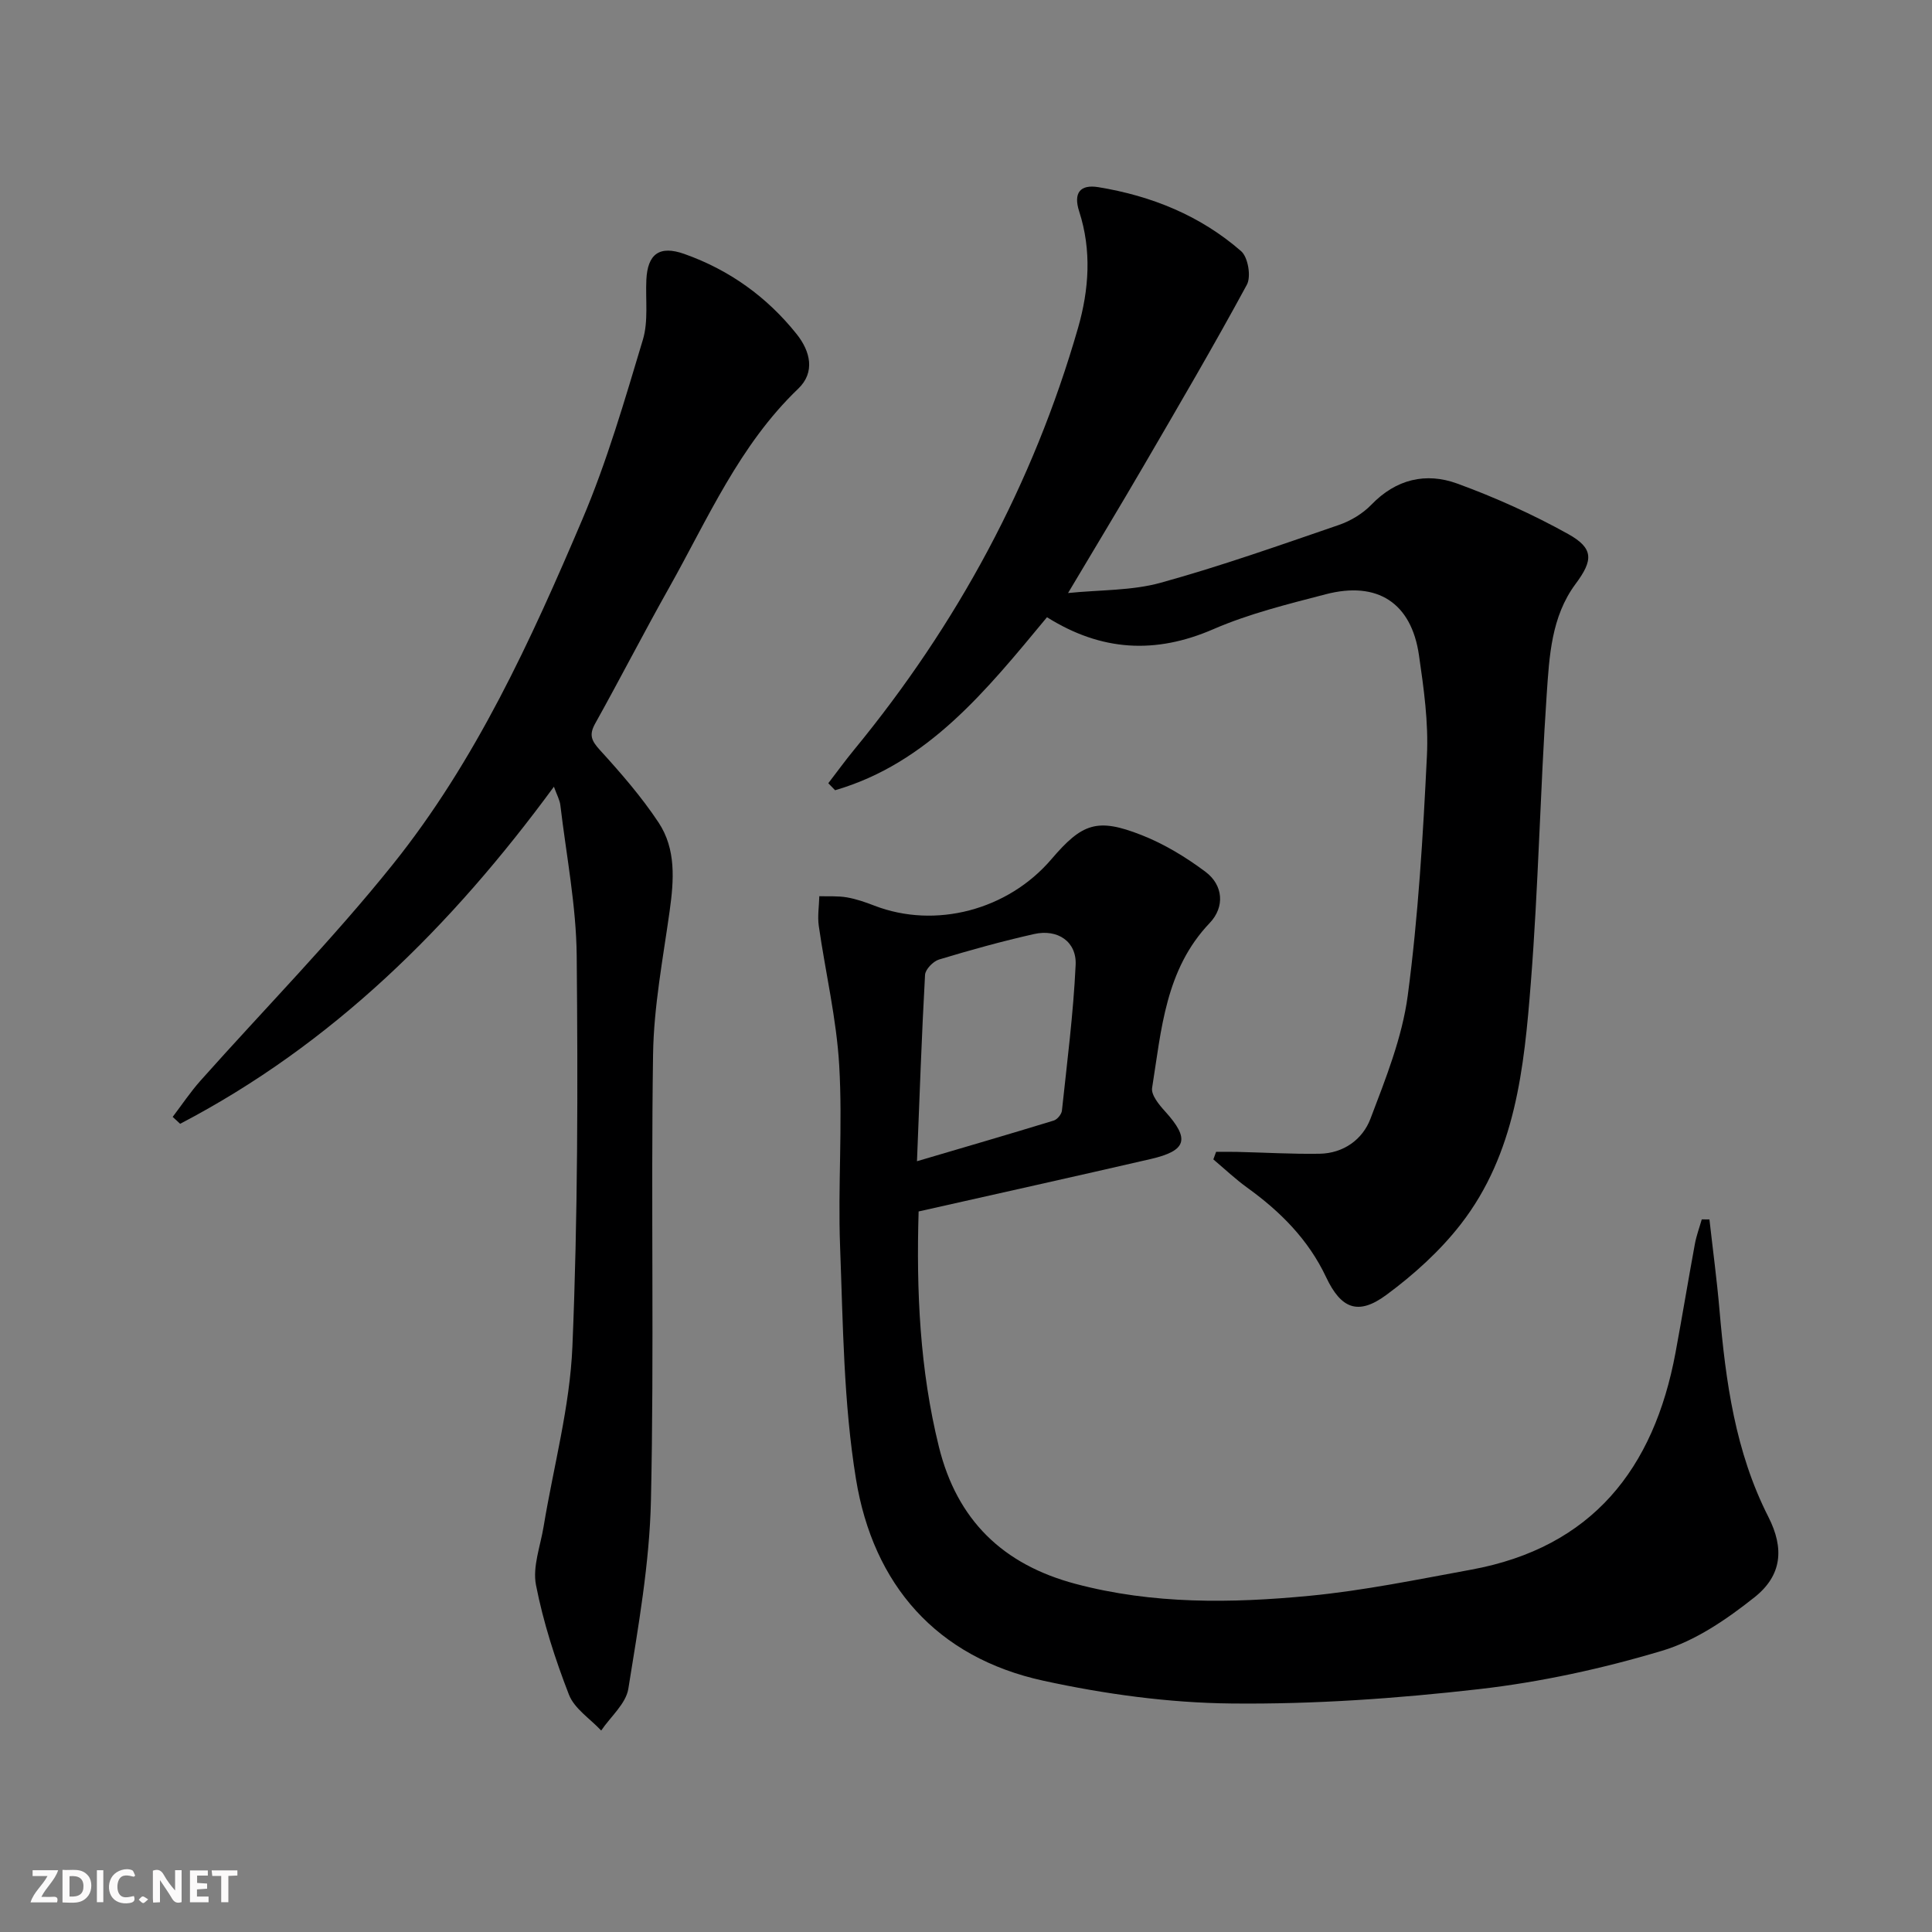 <svg enable-background="new 0 0 400 400" viewBox="0 0 400 400" xmlns="http://www.w3.org/2000/svg"><rect x="0" y="0" width="400" height="400" fill="#808080" stroke="none"/><g fill="#fbfafa"><path d="m37.59 393.81c-.92.31-1.52.05-2-.78-.7-1.2-1.52-2.34-2.47-3.78v4.59c-.55.03-.95.05-1.41.07-.03-.37-.06-.64-.06-.91 0-1.91 0-3.81 0-5.7 1.13-.41 1.77-.03 2.29.91.62 1.11 1.38 2.14 2.31 3.19v-4.2h1.35v6.61z"/><path d="m12.94 393.88v-6.75c1.9.19 3.93-.54 5.37 1.29.8 1.01.78 2.88.03 3.97-1.37 1.97-3.4 1.51-5.4 1.49m1.45-1.22c2.04.12 2.92-.58 2.89-2.21-.03-1.51-.98-2.19-2.89-2z"/><path d="m11.81 393.87h-5.49c.68-2.18 2.47-3.48 3.51-5.45h-3.08v-1.21h5.29c-.71 2.13-2.44 3.48-3.47 5.51.86 0 1.63.04 2.39-.01.79-.05 1.14.21.85 1.16"/><path d="m39.33 393.86v-6.61h3.7v1.07h-2.22v1.52c.68.04 1.34.09 2.07.13v1.07c-.72.05-1.38.09-2.1.14v1.48h2.4v1.19h-3.85z"/><path d="m27.71 388.56c-1.15-.3-2.46-.61-3.1.64-.37.73-.41 1.93-.06 2.67.63 1.35 1.99.93 3.17.68.35.94-.01 1.32-.93 1.46-1.62.25-3.05-.27-3.76-1.48-.73-1.25-.6-3.03.31-4.17.88-1.11 2.71-1.7 4-1.16.32.13.44.74.65 1.12-.1.08-.19.16-.28.24"/><path d="m49.15 387.24v1.07c-.59.02-1.17.05-1.87.08v5.44h-1.48v-5.44h-1.85c-.05-.4-.08-.73-.13-1.15z"/><path d="m20.06 387.21h1.33v6.62h-1.33z"/><path d="m30.68 393.25c-.49.38-.8.79-1.05.76-.32-.05-.6-.45-.9-.7.26-.24.51-.64.8-.67.29-.04.62.3 1.15.61"/></g><path d="m190.19 250.82c-.49 16.54.25 32.73 4.19 48.69 3.75 15.21 13.24 24.41 28.29 28.41 16.03 4.26 32.29 4.03 48.51 2.47 11.19-1.08 22.28-3.37 33.37-5.4 25.08-4.59 37.88-20.89 42.35-44.95 1.39-7.49 2.63-15.02 4.01-22.51.32-1.72.94-3.38 1.42-5.07.53 0 1.06.01 1.59.01.7 6.24 1.54 12.47 2.08 18.73 1.28 14.79 3.25 29.35 10.12 42.85 3.33 6.54 2.82 12.13-2.87 16.65-5.74 4.56-12.25 9.02-19.16 11.08-12.34 3.69-25.11 6.48-37.9 7.94-16.98 1.94-34.15 3.15-51.22 2.97-13.01-.13-26.2-1.94-38.93-4.71-22.18-4.83-35.25-19.9-38.82-41.76-2.58-15.82-2.68-32.08-3.29-48.17-.47-12.47.55-25.02-.18-37.47-.56-9.67-2.85-19.24-4.23-28.88-.29-2 .06-4.1.11-6.15 1.9.06 3.84-.08 5.7.24 1.95.34 3.86 1 5.71 1.72 12.61 4.86 27.63.94 36.65-9.63 6.38-7.47 9.5-8.59 18.65-4.99 4.71 1.85 9.2 4.58 13.26 7.62 3.66 2.75 4.02 7.26.86 10.58-9.2 9.64-10 22.1-11.93 34.16-.23 1.45 1.45 3.49 2.69 4.85 5.17 5.71 4.54 8.13-3.01 9.87-15.83 3.65-31.69 7.17-48.02 10.85zm-.34-10.4c10-2.95 19.18-5.62 28.31-8.42.73-.22 1.62-1.3 1.7-2.05 1.07-10.05 2.37-20.1 2.84-30.18.23-4.84-3.74-7.48-8.59-6.39-6.63 1.49-13.19 3.31-19.7 5.28-1.21.37-2.82 2.03-2.89 3.17-.7 12.58-1.13 25.19-1.67 38.59z" fill="#000001"/><path d="m216.77 127.79c-12.62 15.22-24.63 30.2-43.87 35.82-.47-.48-.94-.97-1.41-1.45 1.77-2.3 3.47-4.65 5.31-6.89 21.37-26 37.09-55.02 46.4-87.39 2.27-7.91 2.84-16.05.24-24.08-1.26-3.88.2-5.66 3.96-5.05 11 1.8 21.13 5.89 29.57 13.26 1.42 1.24 2.1 5.25 1.18 6.94-6.86 12.67-14.15 25.1-21.4 37.55-4.93 8.47-10.02 16.86-15.62 26.28 6.7-.68 13.2-.47 19.19-2.13 12.44-3.44 24.64-7.76 36.87-11.96 2.45-.84 4.94-2.34 6.73-4.19 5.11-5.3 11.29-6.75 17.79-4.38 7.89 2.88 15.64 6.37 22.97 10.45 5.35 2.98 5.16 5.45 1.51 10.35-5.02 6.77-5.42 14.95-5.96 22.82-1.35 19.9-1.72 39.87-3.29 59.75-1.38 17.56-3.15 35.36-14.5 49.97-4.31 5.55-9.75 10.46-15.43 14.65-5.83 4.3-9.37 2.86-12.46-3.7-3.66-7.76-9.45-13.56-16.3-18.5-2.47-1.78-4.7-3.9-7.04-5.87.19-.52.38-1.04.57-1.56 1.48 0 2.96-.03 4.44.01 5.66.13 11.32.47 16.97.38 4.98-.08 8.92-2.96 10.55-7.25 3.15-8.3 6.56-16.8 7.72-25.5 2.18-16.44 3.16-33.07 3.97-49.65.34-6.91-.65-13.94-1.65-20.83-1.57-10.83-8.6-15.4-19.32-12.6-7.86 2.05-15.85 4.01-23.26 7.23-11.99 5.2-23.18 4.58-34.43-2.48z" fill="#000001"/><path d="m114.68 162.88c-21.25 28.96-45.87 53.33-77.38 69.79-.52-.48-1.03-.95-1.55-1.43 1.91-2.51 3.67-5.15 5.76-7.5 13.28-14.91 27.33-29.2 39.8-44.75 17.18-21.42 28.58-46.36 39.26-71.46 5.11-12.01 8.76-24.66 12.53-37.19 1.16-3.85.53-8.25.72-12.39.25-5.38 2.72-7.2 7.87-5.37 9.3 3.3 17.08 8.87 23.24 16.58 2.86 3.58 3.89 7.92.33 11.32-12.2 11.68-18.72 26.96-26.77 41.27-5.22 9.28-10.08 18.75-15.26 28.04-1.31 2.35-.8 3.54.95 5.47 4.34 4.76 8.61 9.67 12.16 15.02 3.67 5.53 3.19 11.96 2.3 18.36-1.38 9.85-3.28 19.74-3.43 29.64-.46 30.79.24 61.6-.44 92.38-.29 13.03-2.61 26.06-4.68 38.98-.5 3.1-3.68 5.78-5.62 8.65-2.29-2.45-5.54-4.52-6.67-7.41-2.86-7.36-5.32-14.99-6.83-22.72-.74-3.79.92-8.07 1.58-12.11 2.05-12.42 5.44-24.79 5.96-37.27 1.13-26.93 1.14-53.93.89-80.89-.1-10.39-2.15-20.77-3.38-31.15-.12-1.1-.72-2.15-1.34-3.86z" fill="#000001"/></svg>

